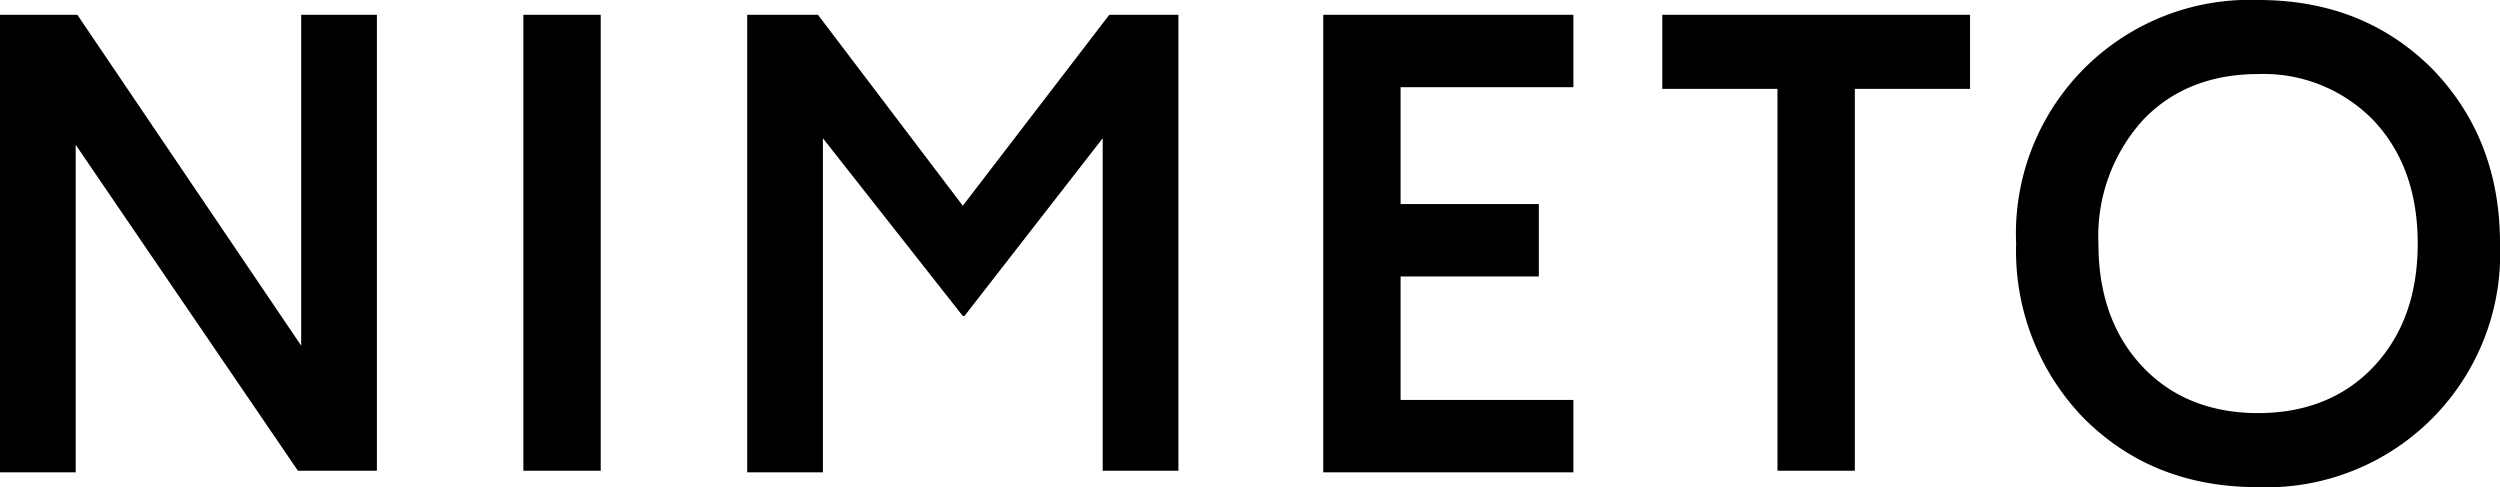 <svg xmlns="http://www.w3.org/2000/svg" xml:space="preserve" viewBox="0 0 151.9 29.6">
  <path fill="#000" d="M4.6 8.8v19.9H0V.9h4.7L18.3 21V.9h4.6v27.7h-4.8L4.6 8.8zM36.5.9h-4.7v27.7h4.7V.9zm13.2 0 8.8 11.6L67.4.9h4.2v27.7H67V8.4l-8.4 10.8h-.1L50 8.4v20.3h-4.6V.9h4.3zm45.9 23.4v4.4H80.4V.9h15.2v4.4H85.1v7.1h8.4v4.4h-8.4v7.5h10.5zm34.6-17a10.5 10.5 0 0 0-2.7 7.5c0 3.1.9 5.6 2.7 7.5 1.8 1.9 4.2 2.8 7 2.8s5.2-.9 7-2.8c1.8-1.9 2.7-4.4 2.7-7.5 0-3.1-.9-5.6-2.7-7.5a9.3 9.3 0 0 0-7-2.8c-2.8 0-5.2.9-7 2.8zm-3.6 18.1a14.6 14.6 0 0 1-4.1-10.6A14.2 14.2 0 0 1 137.2 0c4.3 0 7.8 1.4 10.6 4.2 2.7 2.8 4.1 6.3 4.1 10.6a14.2 14.2 0 0 1-14.7 14.8c-4.3 0-7.8-1.4-10.6-4.2zM119.7.9v4.5h-7v23.2H108V5.4h-7V.9h18.7z"/>
</svg>